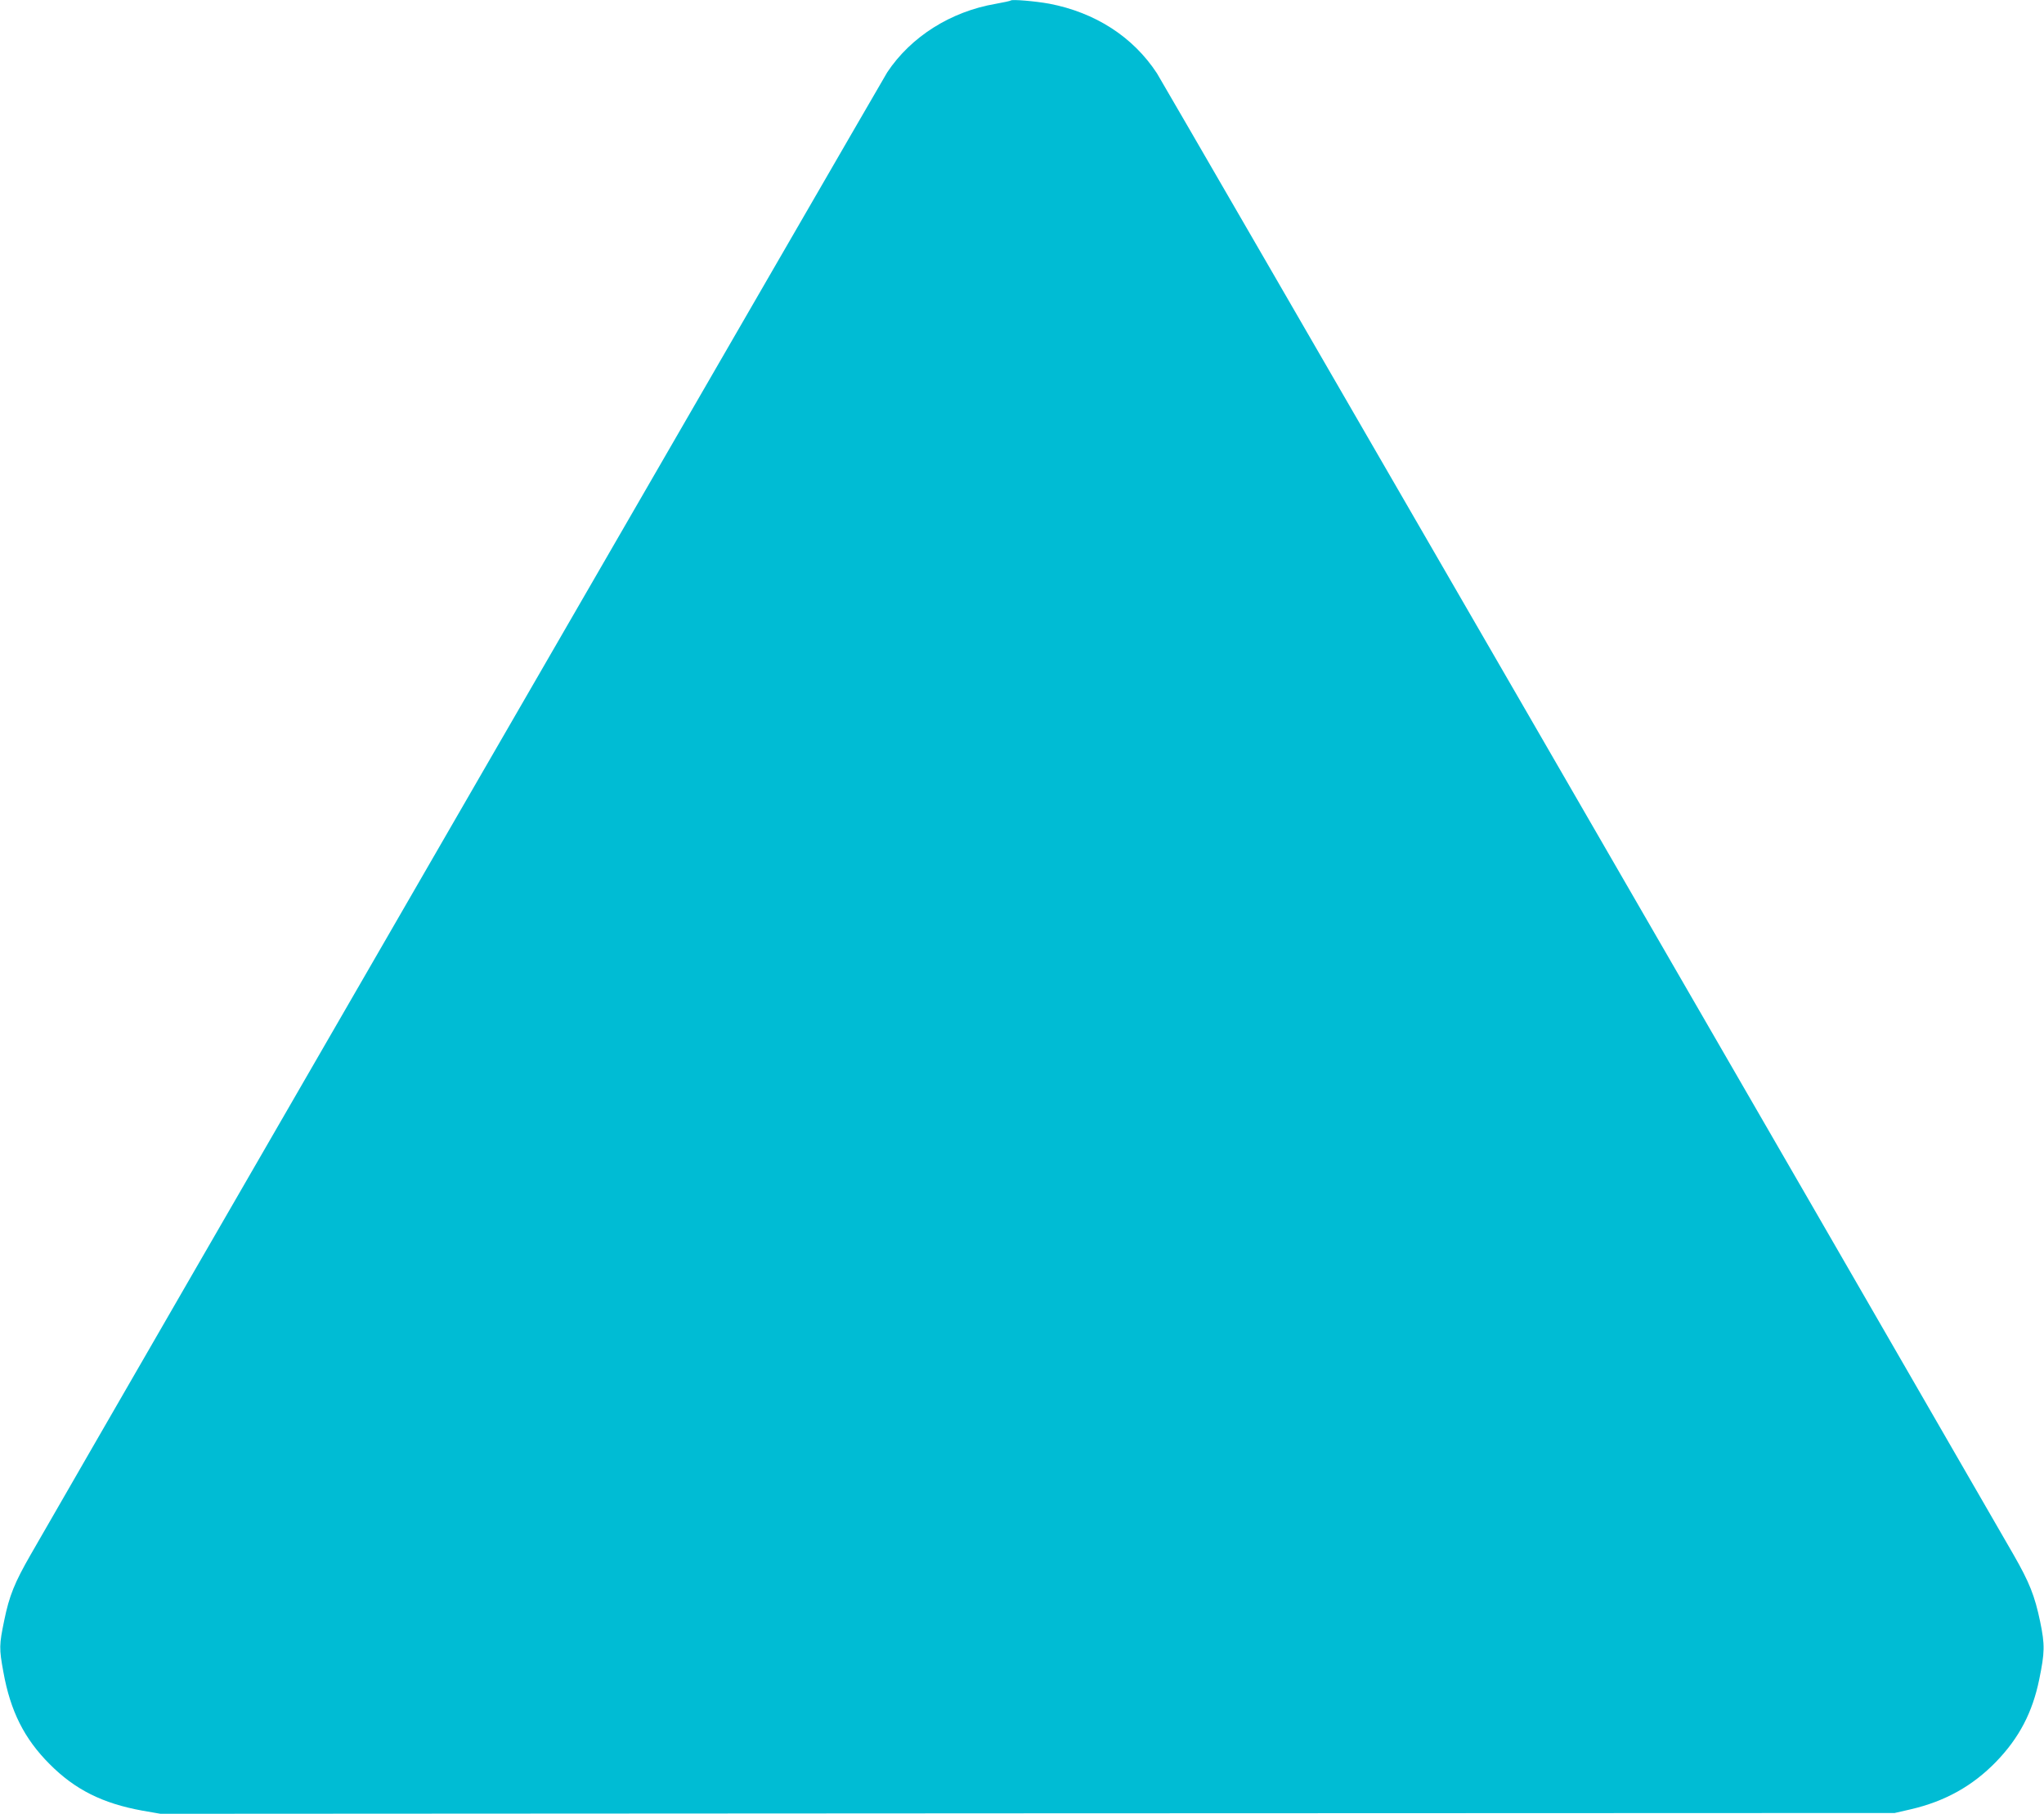 <?xml version="1.0" standalone="no"?>
<!DOCTYPE svg PUBLIC "-//W3C//DTD SVG 20010904//EN"
 "http://www.w3.org/TR/2001/REC-SVG-20010904/DTD/svg10.dtd">
<svg version="1.0" xmlns="http://www.w3.org/2000/svg"
 width="1280pt" height="1136pt" viewBox="0 0 1280 1136"
 preserveAspectRatio="xMidYMid meet">
<g transform="translate(0,1136) scale(0.1,-0.1)"
fill="#00bcd4" stroke="none">
<path d="M6330 11357 c-3 -3 -45 -12 -95 -21 -281 -48 -531 -206 -679 -429
-25 -39 -4814 -8326 -5364 -9284 -101 -176 -134 -257 -166 -414 -31 -150 -32
-174 -5 -320 44 -246 131 -419 290 -578 159 -160 332 -246 579 -291 l115 -20
5430 3 5430 2 100 23 c216 50 389 147 536 299 144 149 227 309 269 514 35 170
36 217 6 362 -34 163 -67 246 -168 422 -1002 1740 -5332 9228 -5363 9276 -150
229 -387 381 -675 436 -89 16 -231 28 -240 20z"/>
</g>
</svg>
